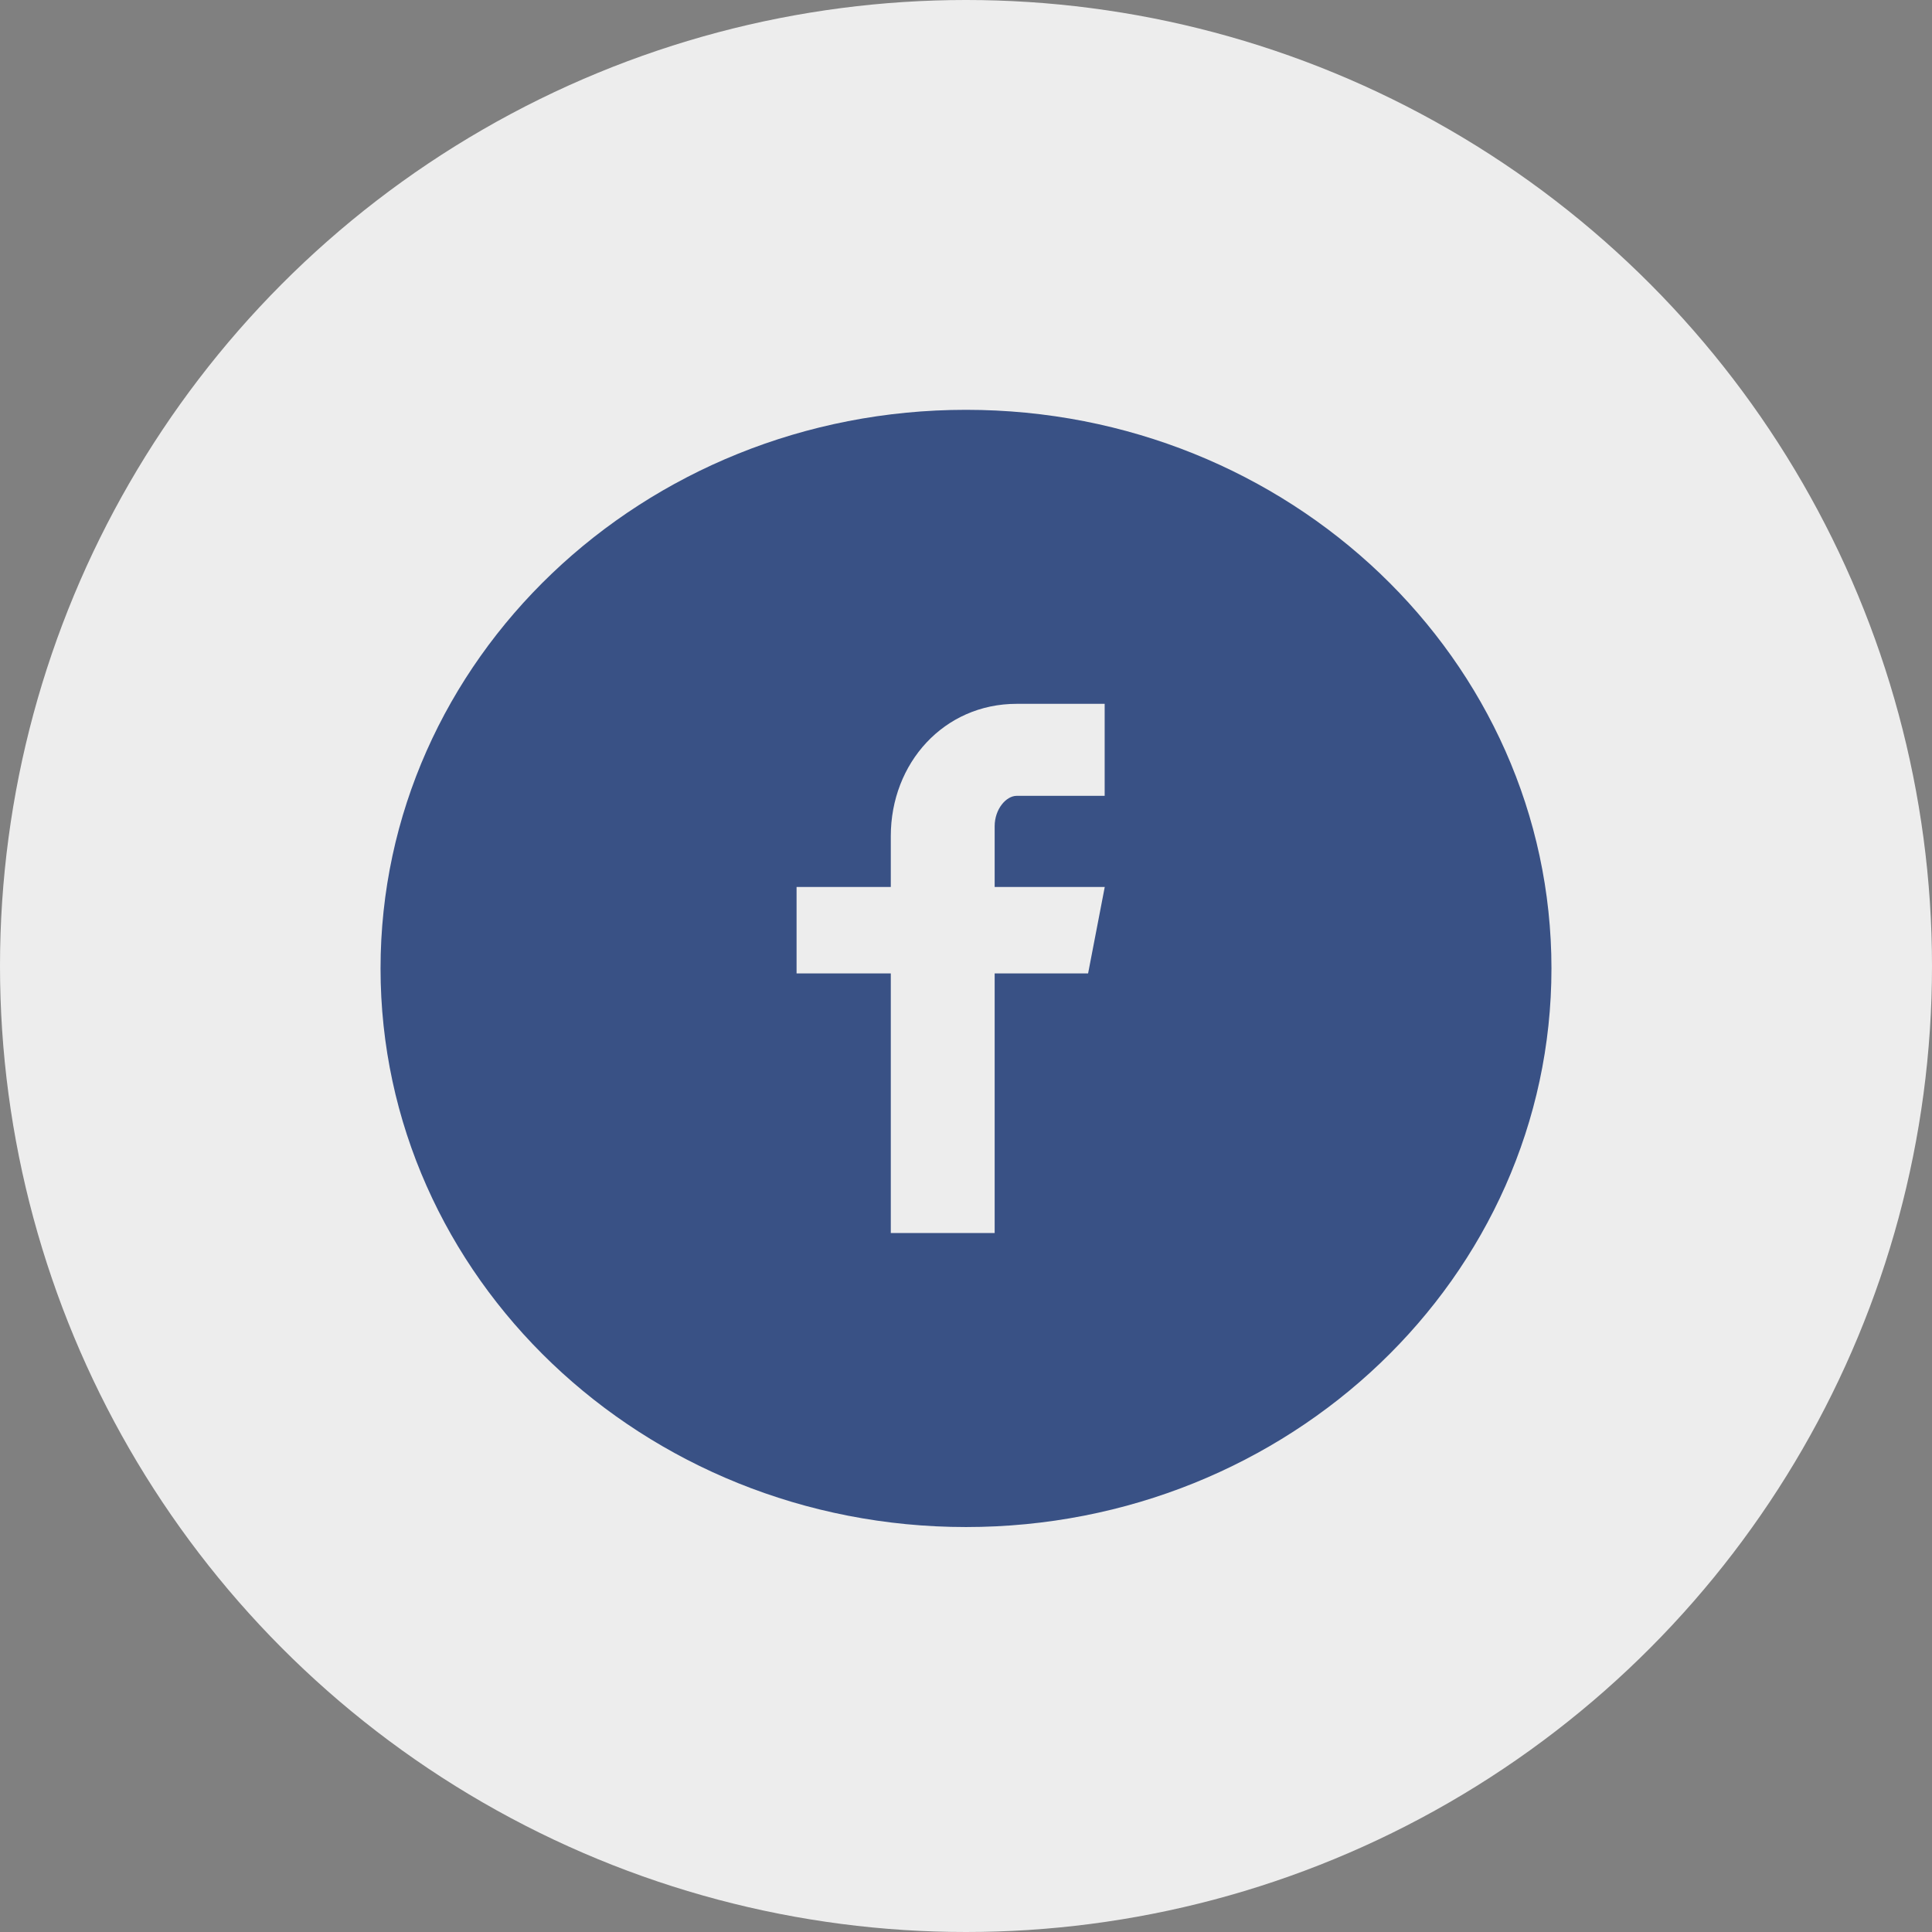 <svg width="66" height="66" viewBox="0 0 66 66" fill="none" xmlns="http://www.w3.org/2000/svg">
<rect x="0" y="0" width="66" height="66" fill="#808080" stroke="none"/>
<circle cx="33" cy="33" r="33" fill="#EDEDED"/>
<path d="M33 14C21.954 14 13 22.544 13 33.083C13 43.623 21.954 52.166 33 52.166C44.046 52.166 53 43.623 53 33.083C53 22.544 44.046 14 33 14ZM37.737 27.187H34.731C34.375 27.187 33.979 27.634 33.979 28.229V30.3H37.74L37.171 33.254H33.979V42.122H30.431V33.254H27.212V30.3H30.431V28.563C30.431 26.07 32.244 24.044 34.731 24.044H37.737V27.187Z" fill="#395185"/>
</svg>
